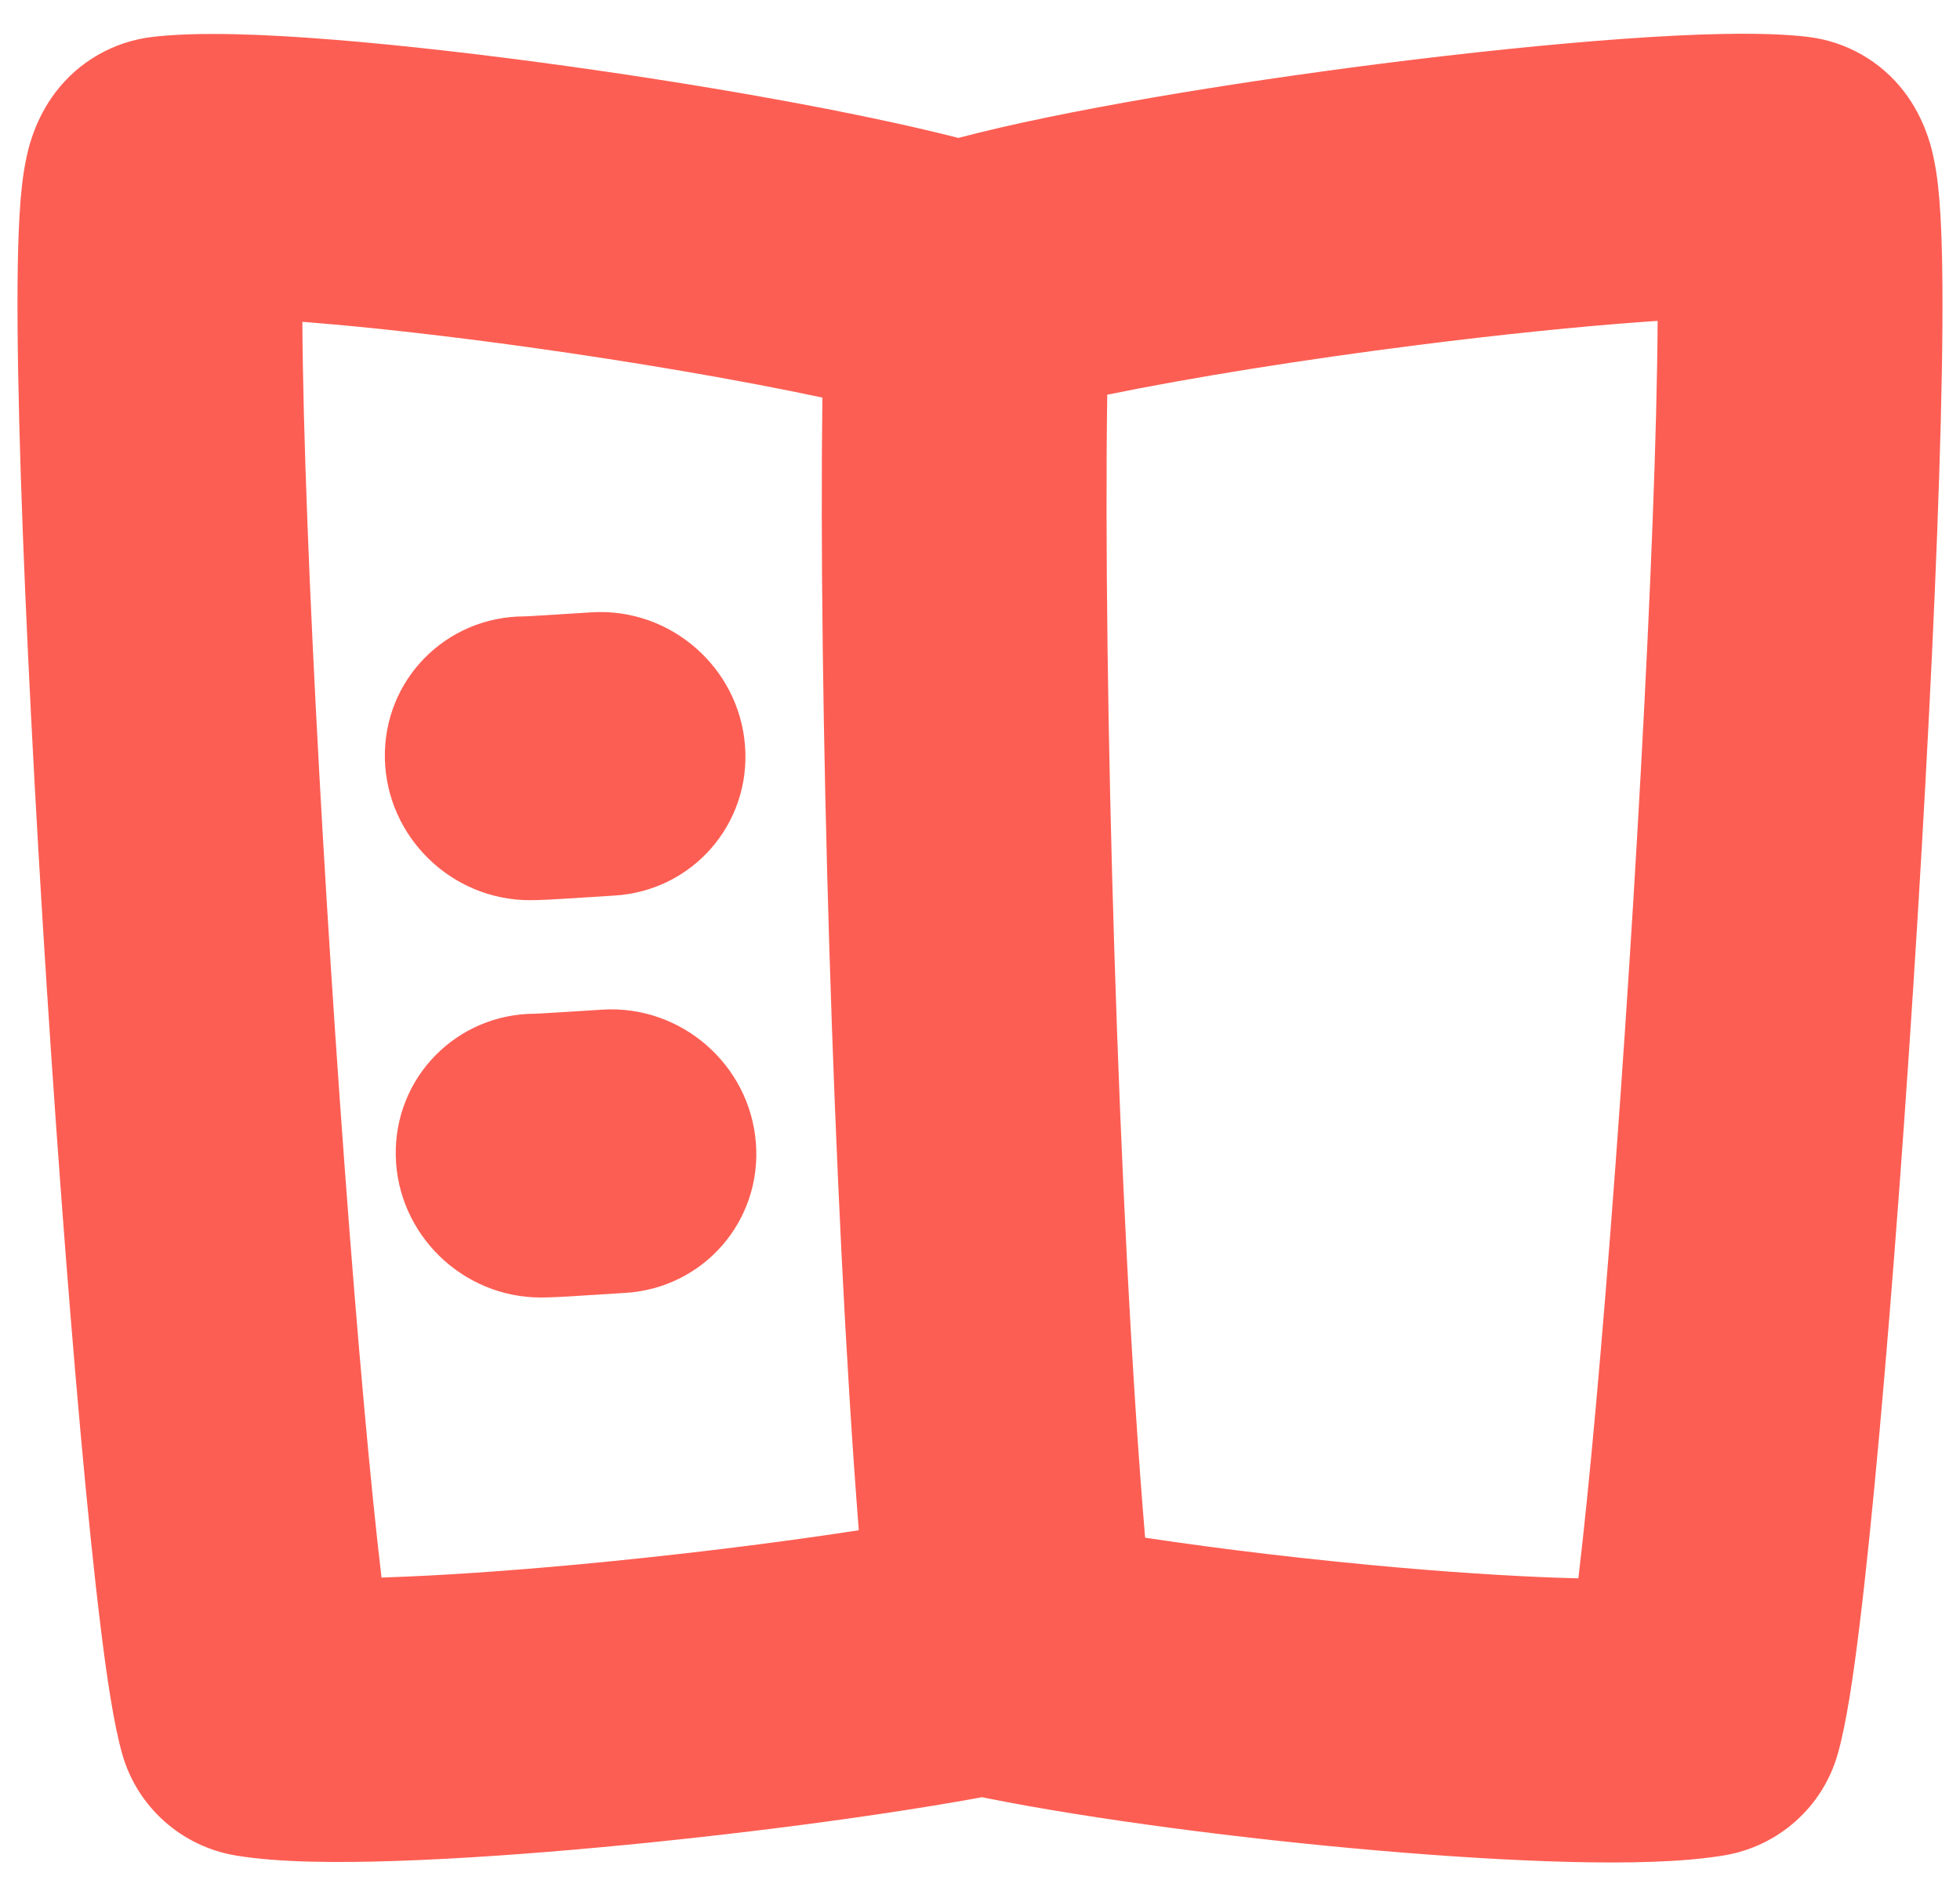 <svg width="49" height="47" viewBox="0 0 49 47" fill="none" xmlns="http://www.w3.org/2000/svg">
<path fill-rule="evenodd" clip-rule="evenodd" d="M41.441 8.022C41.333 8.029 41.222 8.037 41.108 8.045C39.458 8.163 37.466 8.369 35.413 8.63C32.571 8.991 29.776 9.438 27.681 9.868C27.576 17.05 27.948 30.369 28.628 38.443C30.601 38.741 32.888 39.01 35.075 39.199C36.684 39.337 38.197 39.429 39.451 39.459L39.459 39.459C39.597 38.297 39.744 36.85 39.893 35.2C40.222 31.564 40.557 27.022 40.831 22.546C41.105 18.066 41.317 13.685 41.402 10.365C41.424 9.494 41.437 8.709 41.441 8.022ZM46.484 40.673C46.334 41.895 46.16 43.093 45.942 43.856C45.567 45.174 44.463 46.158 43.107 46.385C42.051 46.562 40.651 46.582 39.28 46.55C37.837 46.515 36.17 46.412 34.461 46.265C31.061 45.972 27.322 45.487 24.643 44.95C24.613 44.944 24.583 44.938 24.554 44.931C21.921 45.413 18.347 45.875 15.056 46.179C13.228 46.348 11.441 46.473 9.909 46.524C8.468 46.573 6.977 46.569 5.893 46.388C4.537 46.161 3.433 45.176 3.058 43.859C2.84 43.096 2.666 41.898 2.516 40.676C2.353 39.355 2.184 37.698 2.016 35.84C1.679 32.119 1.339 27.507 1.062 22.98C0.785 18.456 0.569 13.985 0.481 10.549C0.437 8.839 0.423 7.34 0.454 6.204C0.47 5.644 0.497 5.105 0.549 4.645C0.574 4.42 0.614 4.138 0.681 3.848L0.685 3.834C0.724 3.663 0.886 2.965 1.391 2.302C1.976 1.534 2.849 1.036 3.81 0.923C4.986 0.785 6.667 0.859 8.325 0.991C10.079 1.132 12.124 1.367 14.187 1.654C17.653 2.135 21.39 2.793 23.959 3.448C26.585 2.756 30.719 2.077 34.511 1.594C36.658 1.321 38.785 1.1 40.598 0.97C42.312 0.848 44.028 0.784 45.191 0.921C46.151 1.034 47.025 1.531 47.609 2.299C48.114 2.963 48.276 3.66 48.315 3.831L48.319 3.846C48.386 4.135 48.426 4.417 48.451 4.642C48.502 5.102 48.53 5.642 48.545 6.201C48.577 7.337 48.563 8.836 48.519 10.546C48.431 13.982 48.215 18.454 47.938 22.977C47.661 27.504 47.321 32.116 46.984 35.837C46.816 37.696 46.647 39.352 46.484 40.673ZM20.56 9.94C18.523 9.505 15.874 9.05 13.203 8.678C11.237 8.405 9.335 8.188 7.755 8.061L7.559 8.046C7.563 8.728 7.576 9.506 7.598 10.368C7.683 13.688 7.895 18.069 8.169 22.548C8.443 27.025 8.778 31.566 9.107 35.203C9.255 36.843 9.401 38.282 9.538 39.44L9.669 39.435C11.02 39.39 12.66 39.277 14.398 39.117C16.83 38.892 19.365 38.582 21.47 38.257C20.815 29.938 20.464 17.205 20.56 9.94ZM15.357 22.39C17.316 22.273 18.78 20.593 18.625 18.637C18.471 16.681 16.758 15.191 14.798 15.308C14.463 15.328 14.157 15.348 13.905 15.364L13.584 15.384C13.431 15.394 13.317 15.401 13.228 15.405C13.15 15.409 13.115 15.409 13.108 15.41L13.108 15.41L13.107 15.41C13.107 15.41 13.107 15.41 13.107 15.41H13.108C11.143 15.413 9.582 17.003 9.622 18.963C9.662 20.922 11.288 22.508 13.253 22.505C13.534 22.504 13.876 22.483 14.164 22.465L14.526 22.442L14.527 22.442L14.528 22.442L14.53 22.442C14.771 22.426 15.037 22.409 15.357 22.39ZM15.629 32.323C17.588 32.206 19.052 30.526 18.897 28.57C18.743 26.614 17.03 25.124 15.07 25.241C14.735 25.261 14.429 25.281 14.177 25.297L13.856 25.317C13.704 25.327 13.589 25.334 13.5 25.338C13.422 25.342 13.387 25.343 13.381 25.343C13.379 25.343 13.379 25.343 13.38 25.343C11.415 25.346 9.854 26.936 9.894 28.896C9.934 30.855 11.56 32.441 13.525 32.438C13.806 32.437 14.148 32.416 14.435 32.398L14.799 32.375C15.04 32.359 15.308 32.342 15.629 32.323Z" fill="#FD5E53"/>
</svg>
